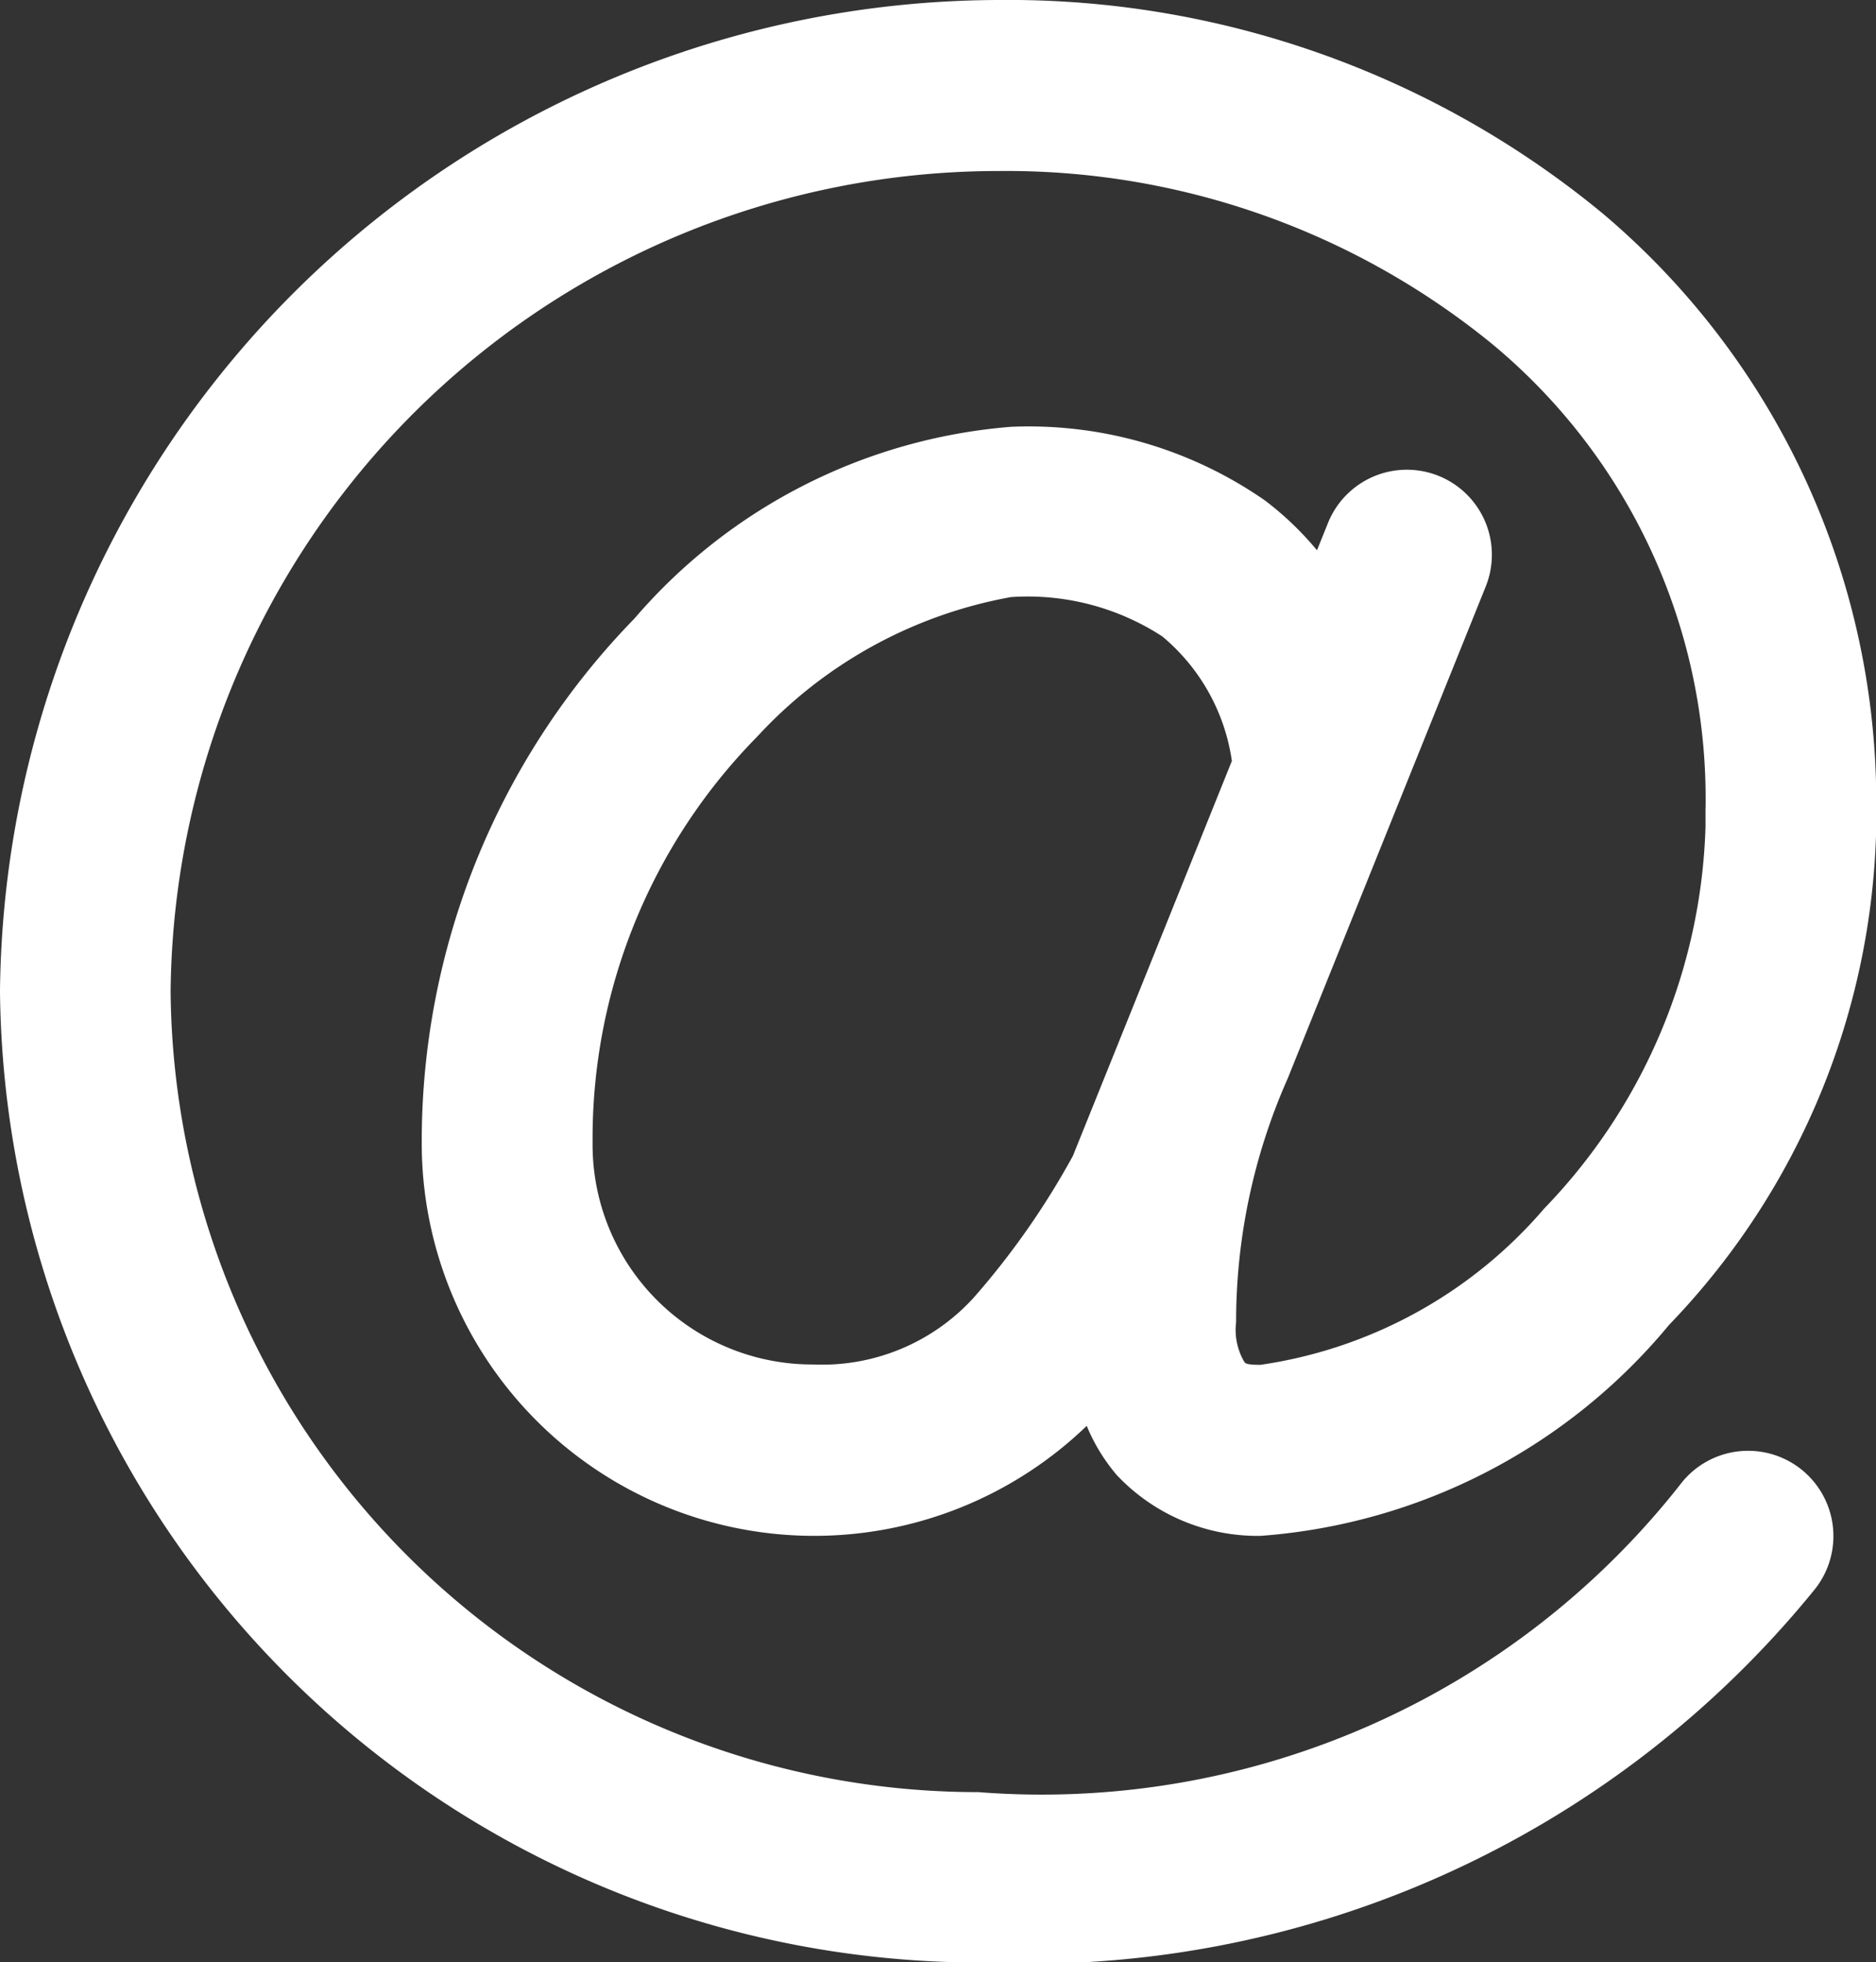 <svg xmlns="http://www.w3.org/2000/svg" width="15.471" height="16.177" viewBox="0 0 15.471 16.177">
  <rect x="0" y="0" width="15.471" height="16.177" fill="#333333" stroke="none"/>
  <path id="email" d="M11.243,2a8.257,8.257,0,0,0-8.237,8.165v.016a8.089,8.089,0,0,0,8.069,8,8.348,8.348,0,0,0,6.888-3.066.7.7,0,1,0-1.081-.9,6.7,6.7,0,0,1-5.807,2.561,6.661,6.661,0,0,1-6.662-6.6,6.83,6.83,0,0,1,6.83-6.766,6.336,6.336,0,0,1,4.072,1.429,4.866,4.866,0,0,1,1.756,3.842v.136a4.731,4.731,0,0,1-1.33,3.147A3.8,3.8,0,0,1,13.4,13.253c-.129,0-.124-.016-.134-.027A.524.524,0,0,1,13.2,12.9v-.036a4.947,4.947,0,0,1,.425-1.971v0l1.633-4.056a.7.7,0,1,0-1.3-.526l-.091.226a2.582,2.582,0,0,0-.431-.412,3.413,3.413,0,0,0-2.092-.606A4.572,4.572,0,0,0,8.238,7.1a6.174,6.174,0,0,0-1.754,4.331,3.237,3.237,0,0,0,5.484,2.325,1.51,1.51,0,0,0,.249.407,1.594,1.594,0,0,0,1.186.5,4.834,4.834,0,0,0,3.368-1.74,6.092,6.092,0,0,0,1.708-4.106V8.678a6.355,6.355,0,0,0-2.251-4.914A7.7,7.7,0,0,0,11.243,2Zm.1,4.923a2.035,2.035,0,0,1,1.248.324,1.64,1.64,0,0,1,.574,1.027l-.837,2.08-.474,1.176,0,0a6.488,6.488,0,0,1-.818,1.169,1.69,1.69,0,0,1-1.323.551,1.812,1.812,0,0,1-1.82-1.826,4.721,4.721,0,0,1,1.357-3.35A3.747,3.747,0,0,1,11.343,6.923Z" transform="translate(-3.006 -2)" fill="#fff"/>
</svg>
